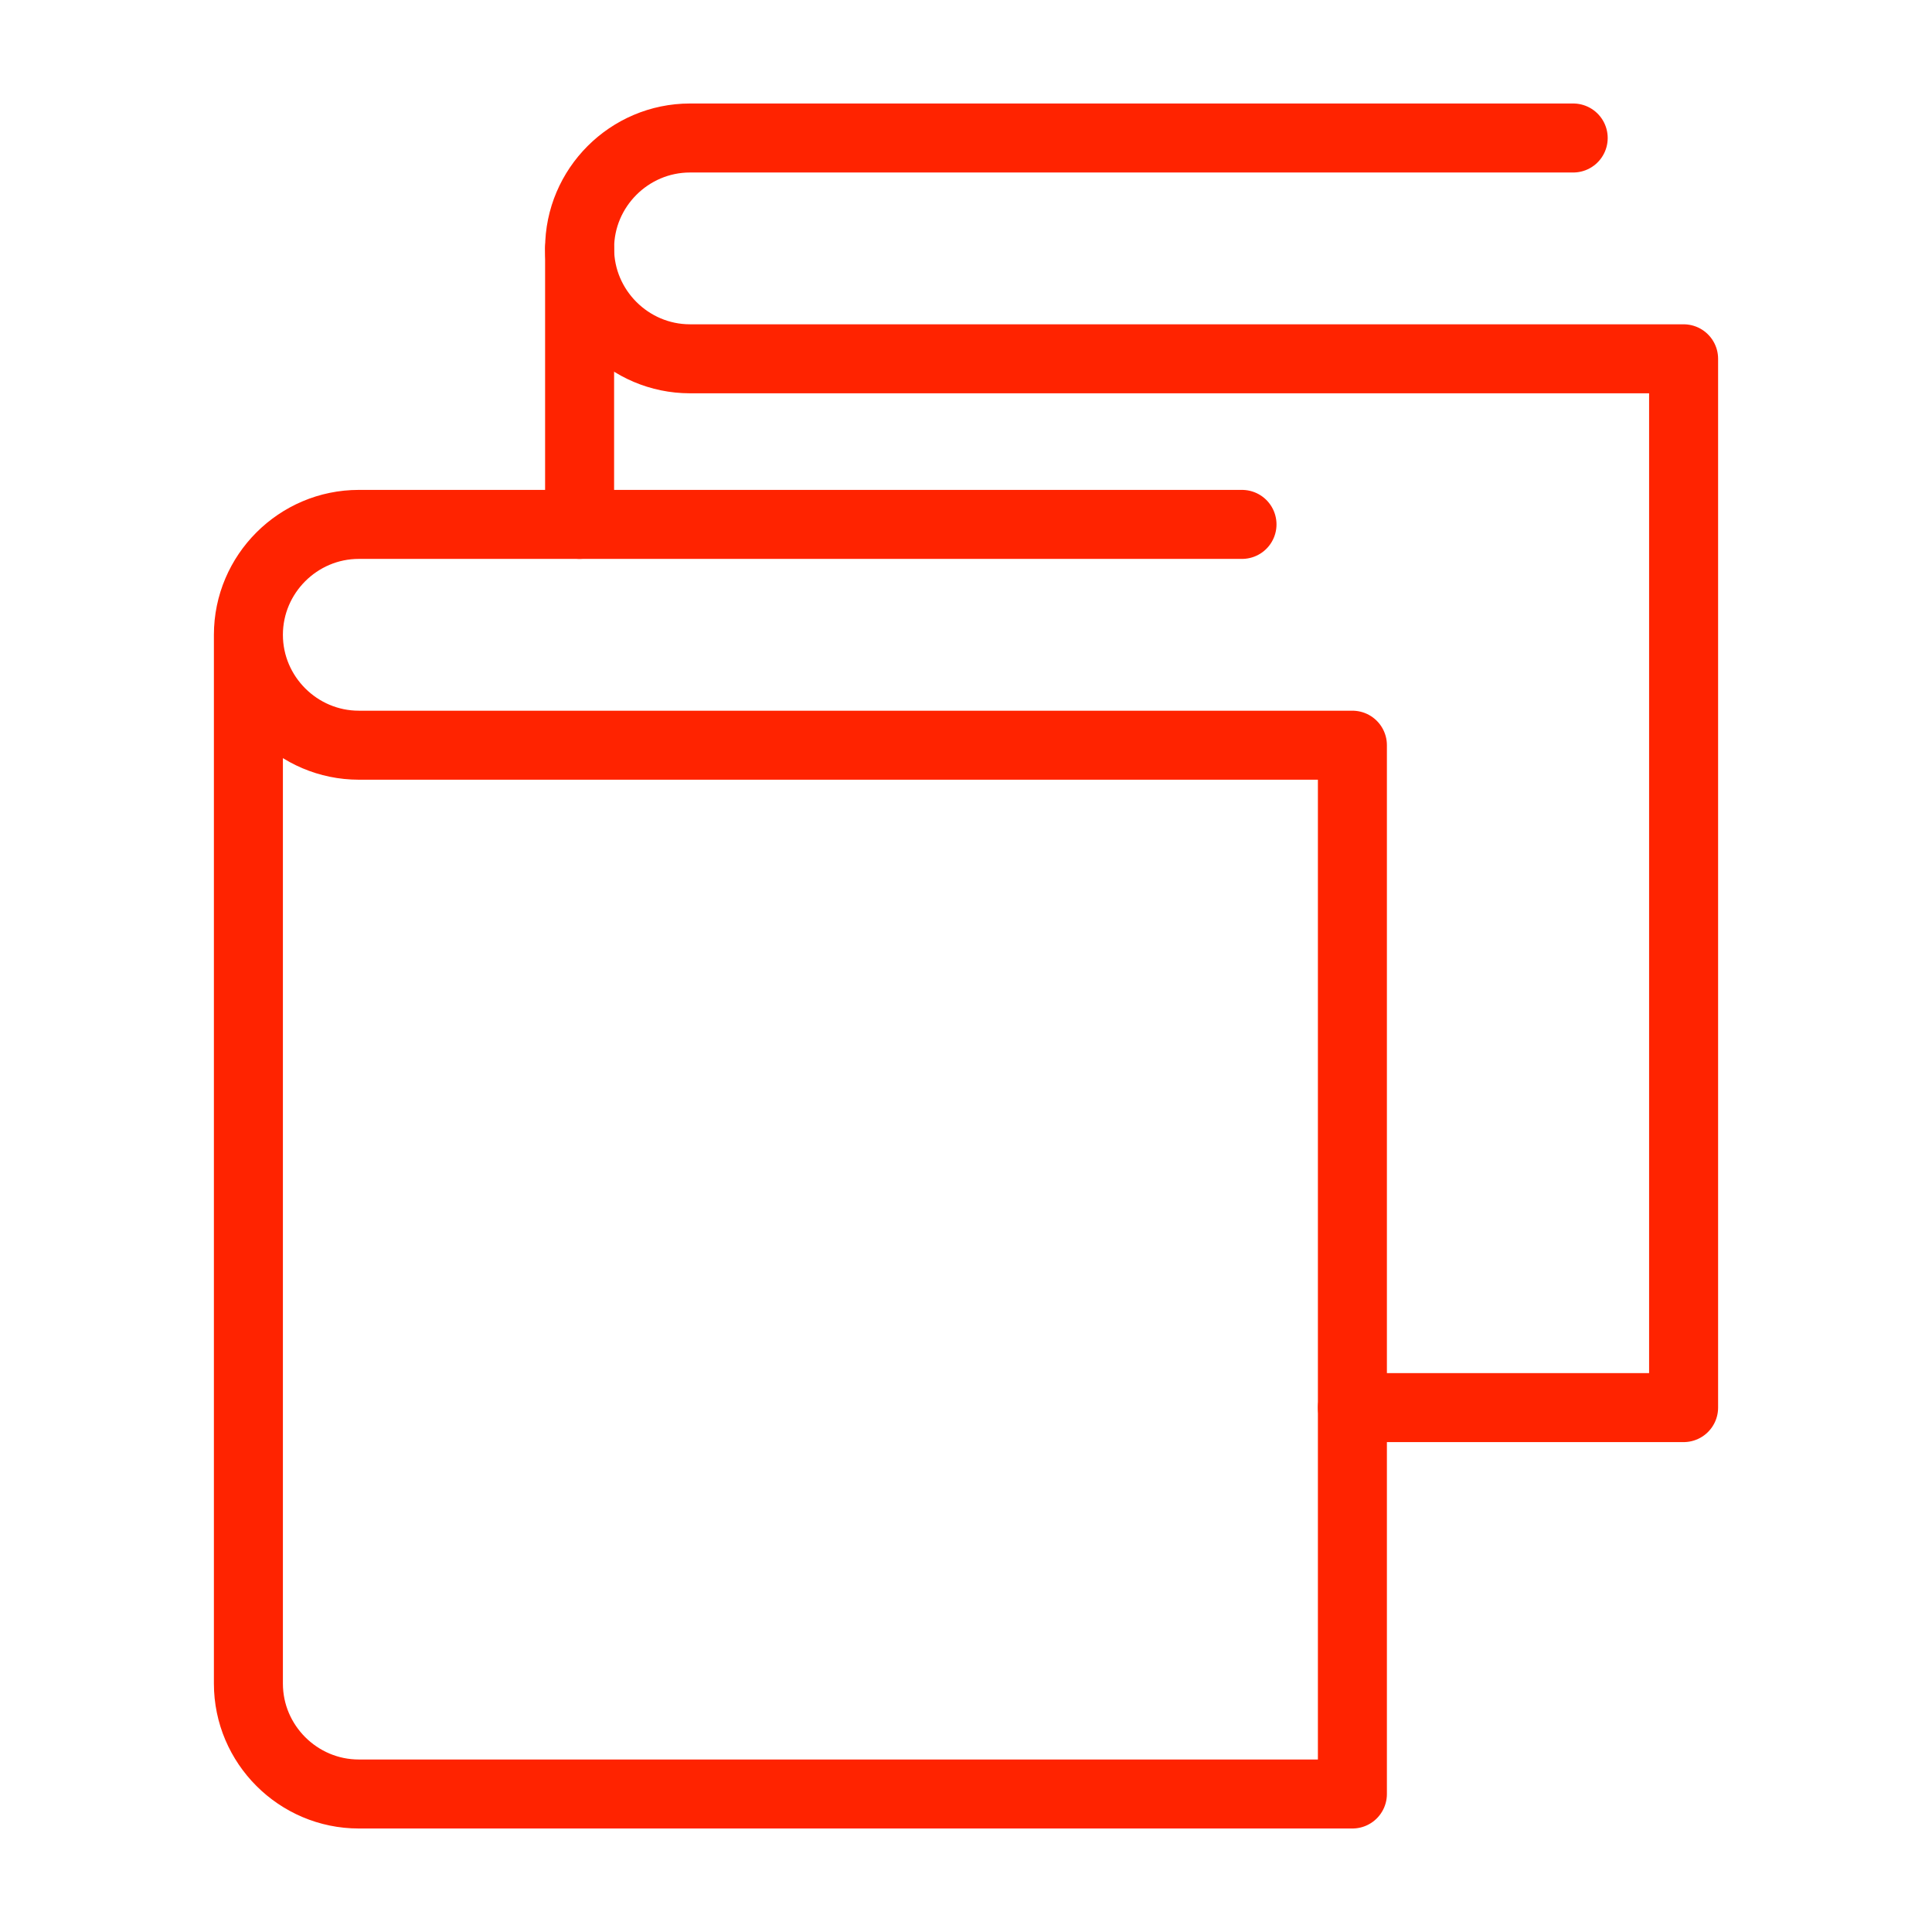 <?xml version="1.0" encoding="UTF-8"?><svg id="Layer_1" xmlns="http://www.w3.org/2000/svg" viewBox="0 0 35 35"><defs><style>.cls-1{fill:none;stroke:#ff2300;stroke-linecap:round;stroke-linejoin:round;stroke-width:1.25px;}</style></defs><path class="cls-1" d="m10.5,9.5v-5c0-1.1.9-2,2-2h16"/><path class="cls-1" d="m10.5,4.5c0,1.1.9,2,2,2h18v19h-6"/><path class="cls-1" d="m22.5,9.5H6.5c-1.1,0-2,.9-2,2v19c0,1.1.9,2,2,2h18V13.5H6.5c-1.1,0-2-.9-2-2"/></svg>